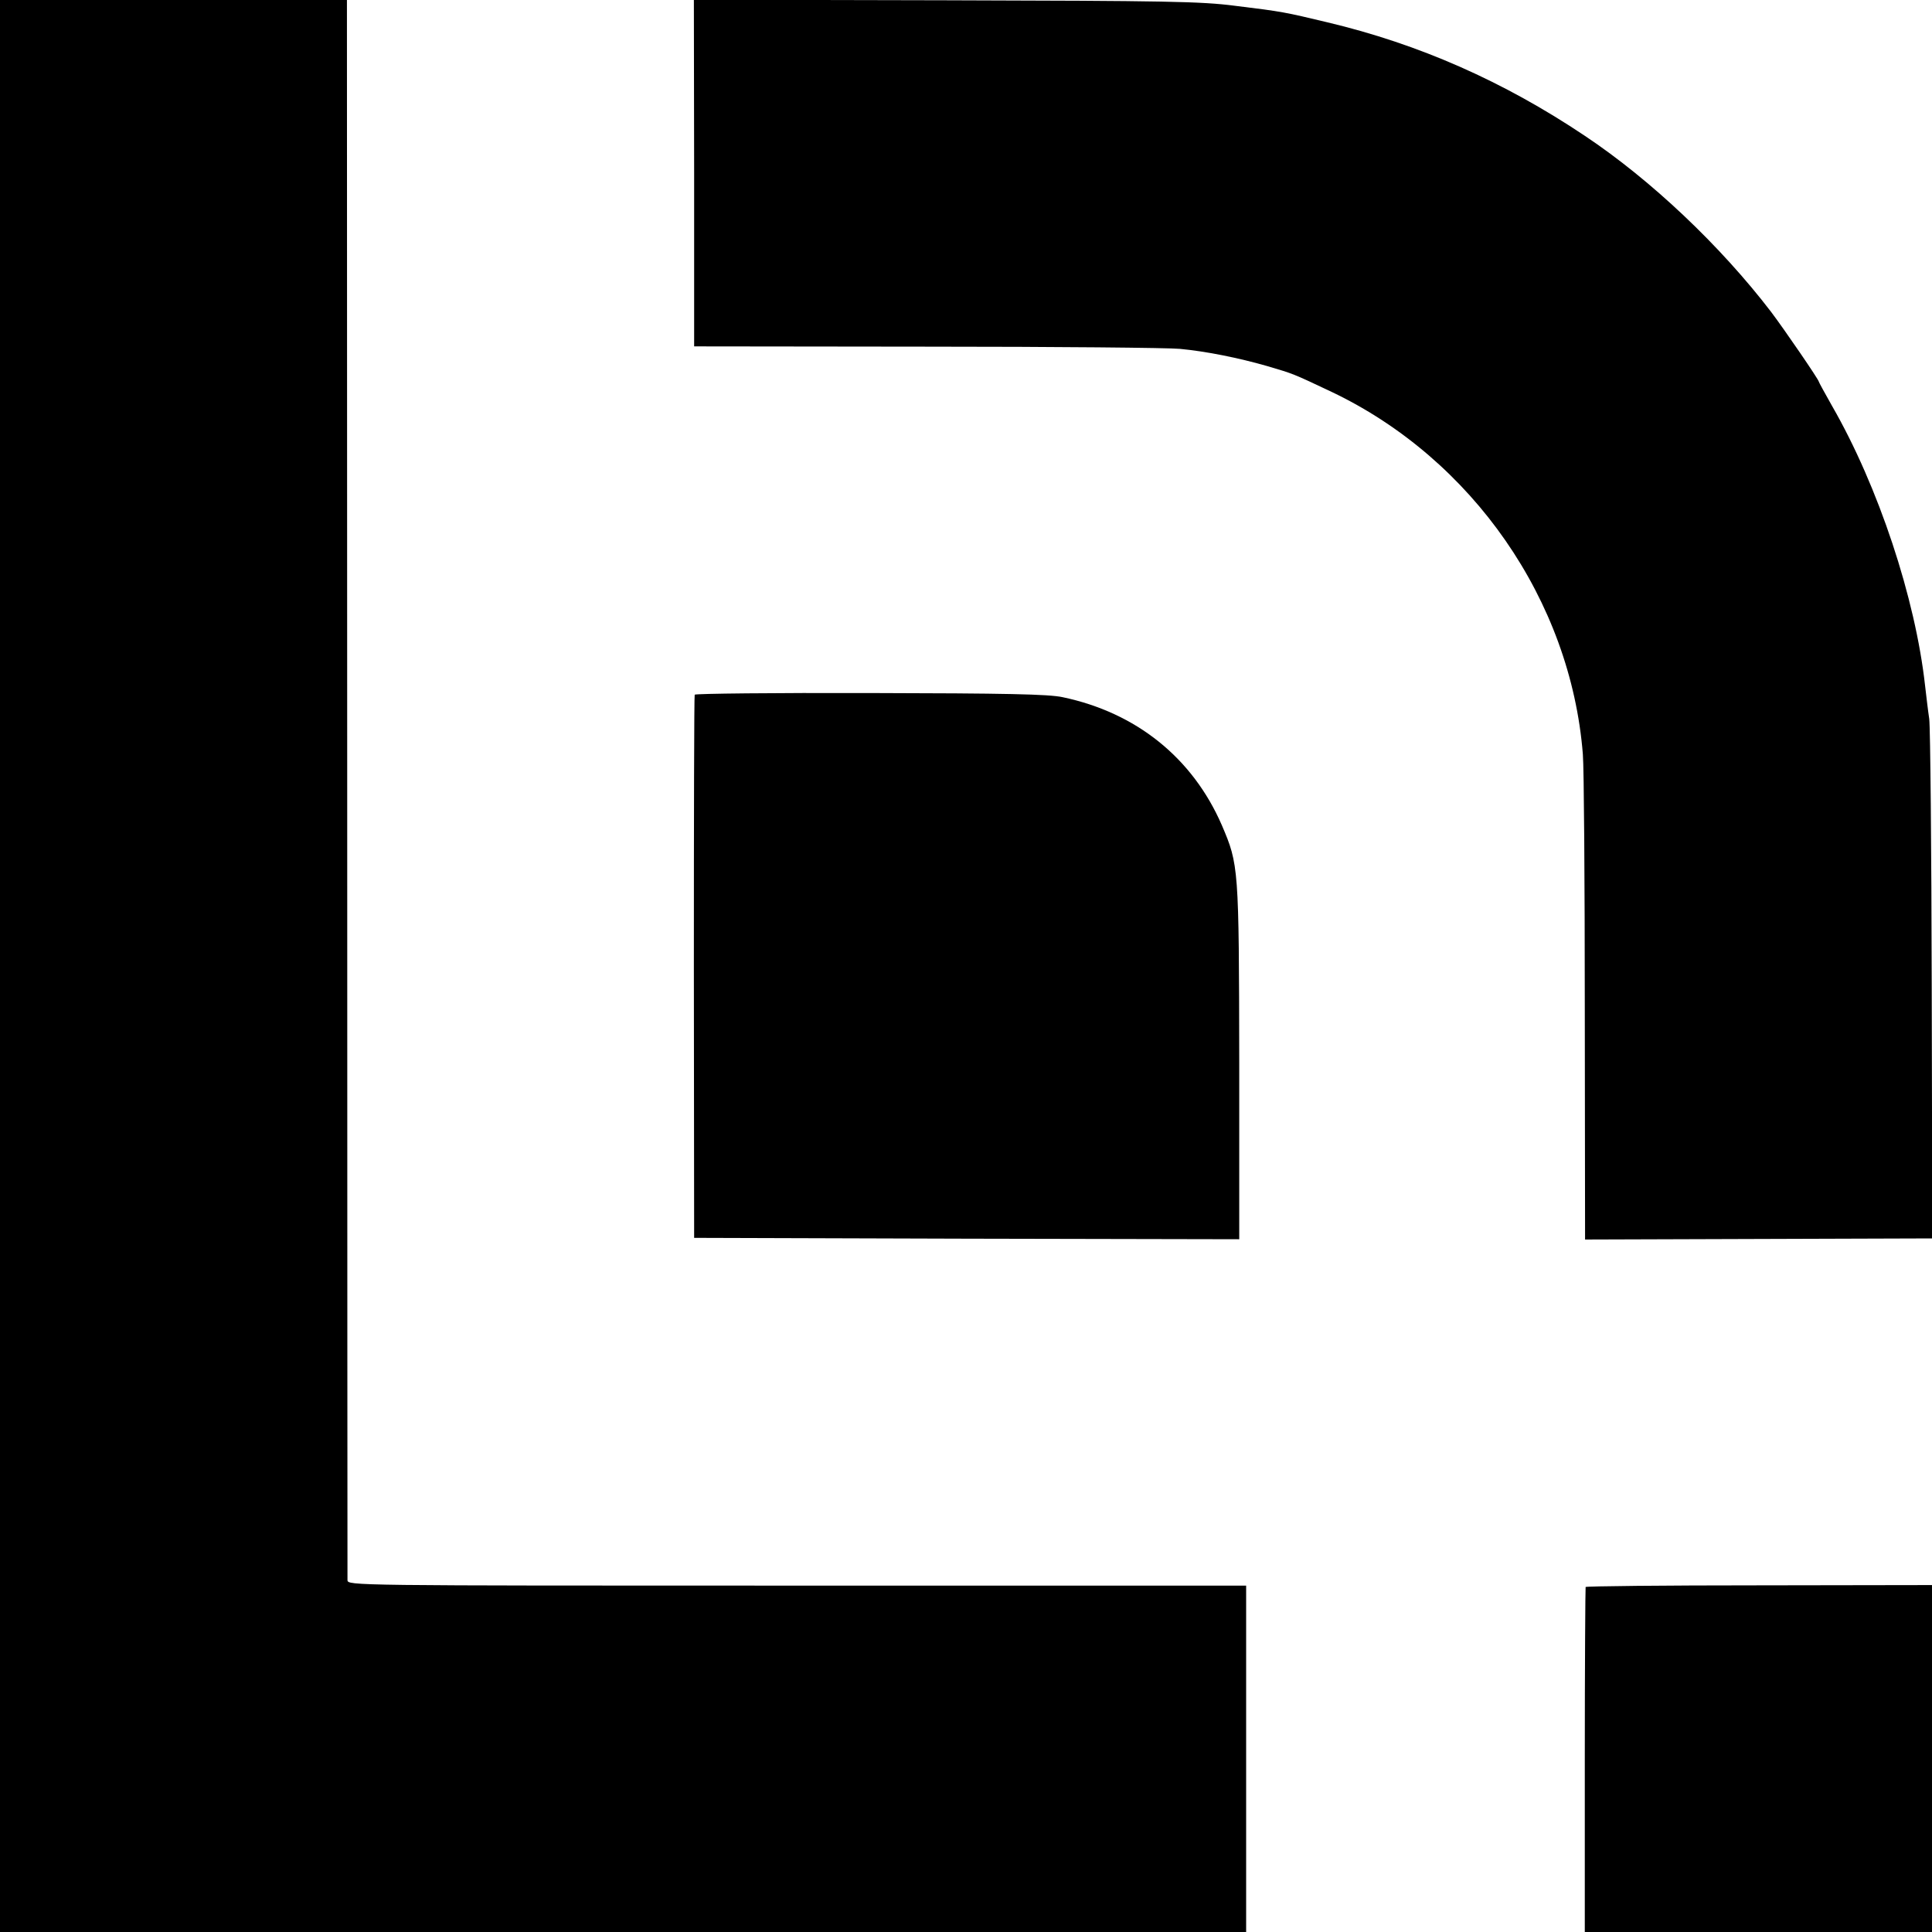 <?xml version="1.0" standalone="no"?>
<!DOCTYPE svg PUBLIC "-//W3C//DTD SVG 20010904//EN"
 "http://www.w3.org/TR/2001/REC-SVG-20010904/DTD/svg10.dtd">
<svg version="1.0" xmlns="http://www.w3.org/2000/svg"
 width="700pt" height="700pt" viewBox="0 0 700 700"
 preserveAspectRatio="xMidYMid meet">
<g transform="translate(0,700) scale(0.1,-0.1)"
fill="#000000" stroke="none">
<path d="M0 3500 l0 -3500 2258 0 2257 0 0 628 0 627 -1628 0 c-1620 0 -1627
0 -1628 20 0 11 -1 1304 -1 2873 l-1 2852 -628 0 -629 0 0 -3500z"/>
<path d="M2515 6373 l0 -628 845 -1 c465 0 877 -4 915 -8 96 -9 214 -33 315
-62 98 -29 91 -26 235 -94 510 -243 866 -756 910 -1313 4 -48 7 -464 7 -923
l1 -835 629 2 629 2 -2 911 c-1 501 -5 938 -9 971 -5 33 -11 87 -15 120 -35
317 -169 722 -337 1014 -26 46 -48 86 -48 88 0 7 -124 188 -173 253 -183 239
-435 478 -675 638 -294 197 -600 332 -932 411 -155 37 -163 39 -335 60 -124
16 -245 18 -1050 20 l-911 2 1 -628z"/>
<path d="M2517 4483 c-2 -5 -3 -449 -3 -988 l1 -980 988 -3 987 -2 0 642 c-1
708 -2 715 -63 858 -106 244 -310 408 -577 464 -51 11 -205 14 -697 15 -347 1
-633 -2 -636 -6z"/>
<path d="M5745 1250 c-1 -3 -3 -285 -3 -627 l0 -623 629 0 629 0 0 628 0 629
-626 -1 c-344 0 -627 -3 -629 -6z"/>
</g>
</svg>
